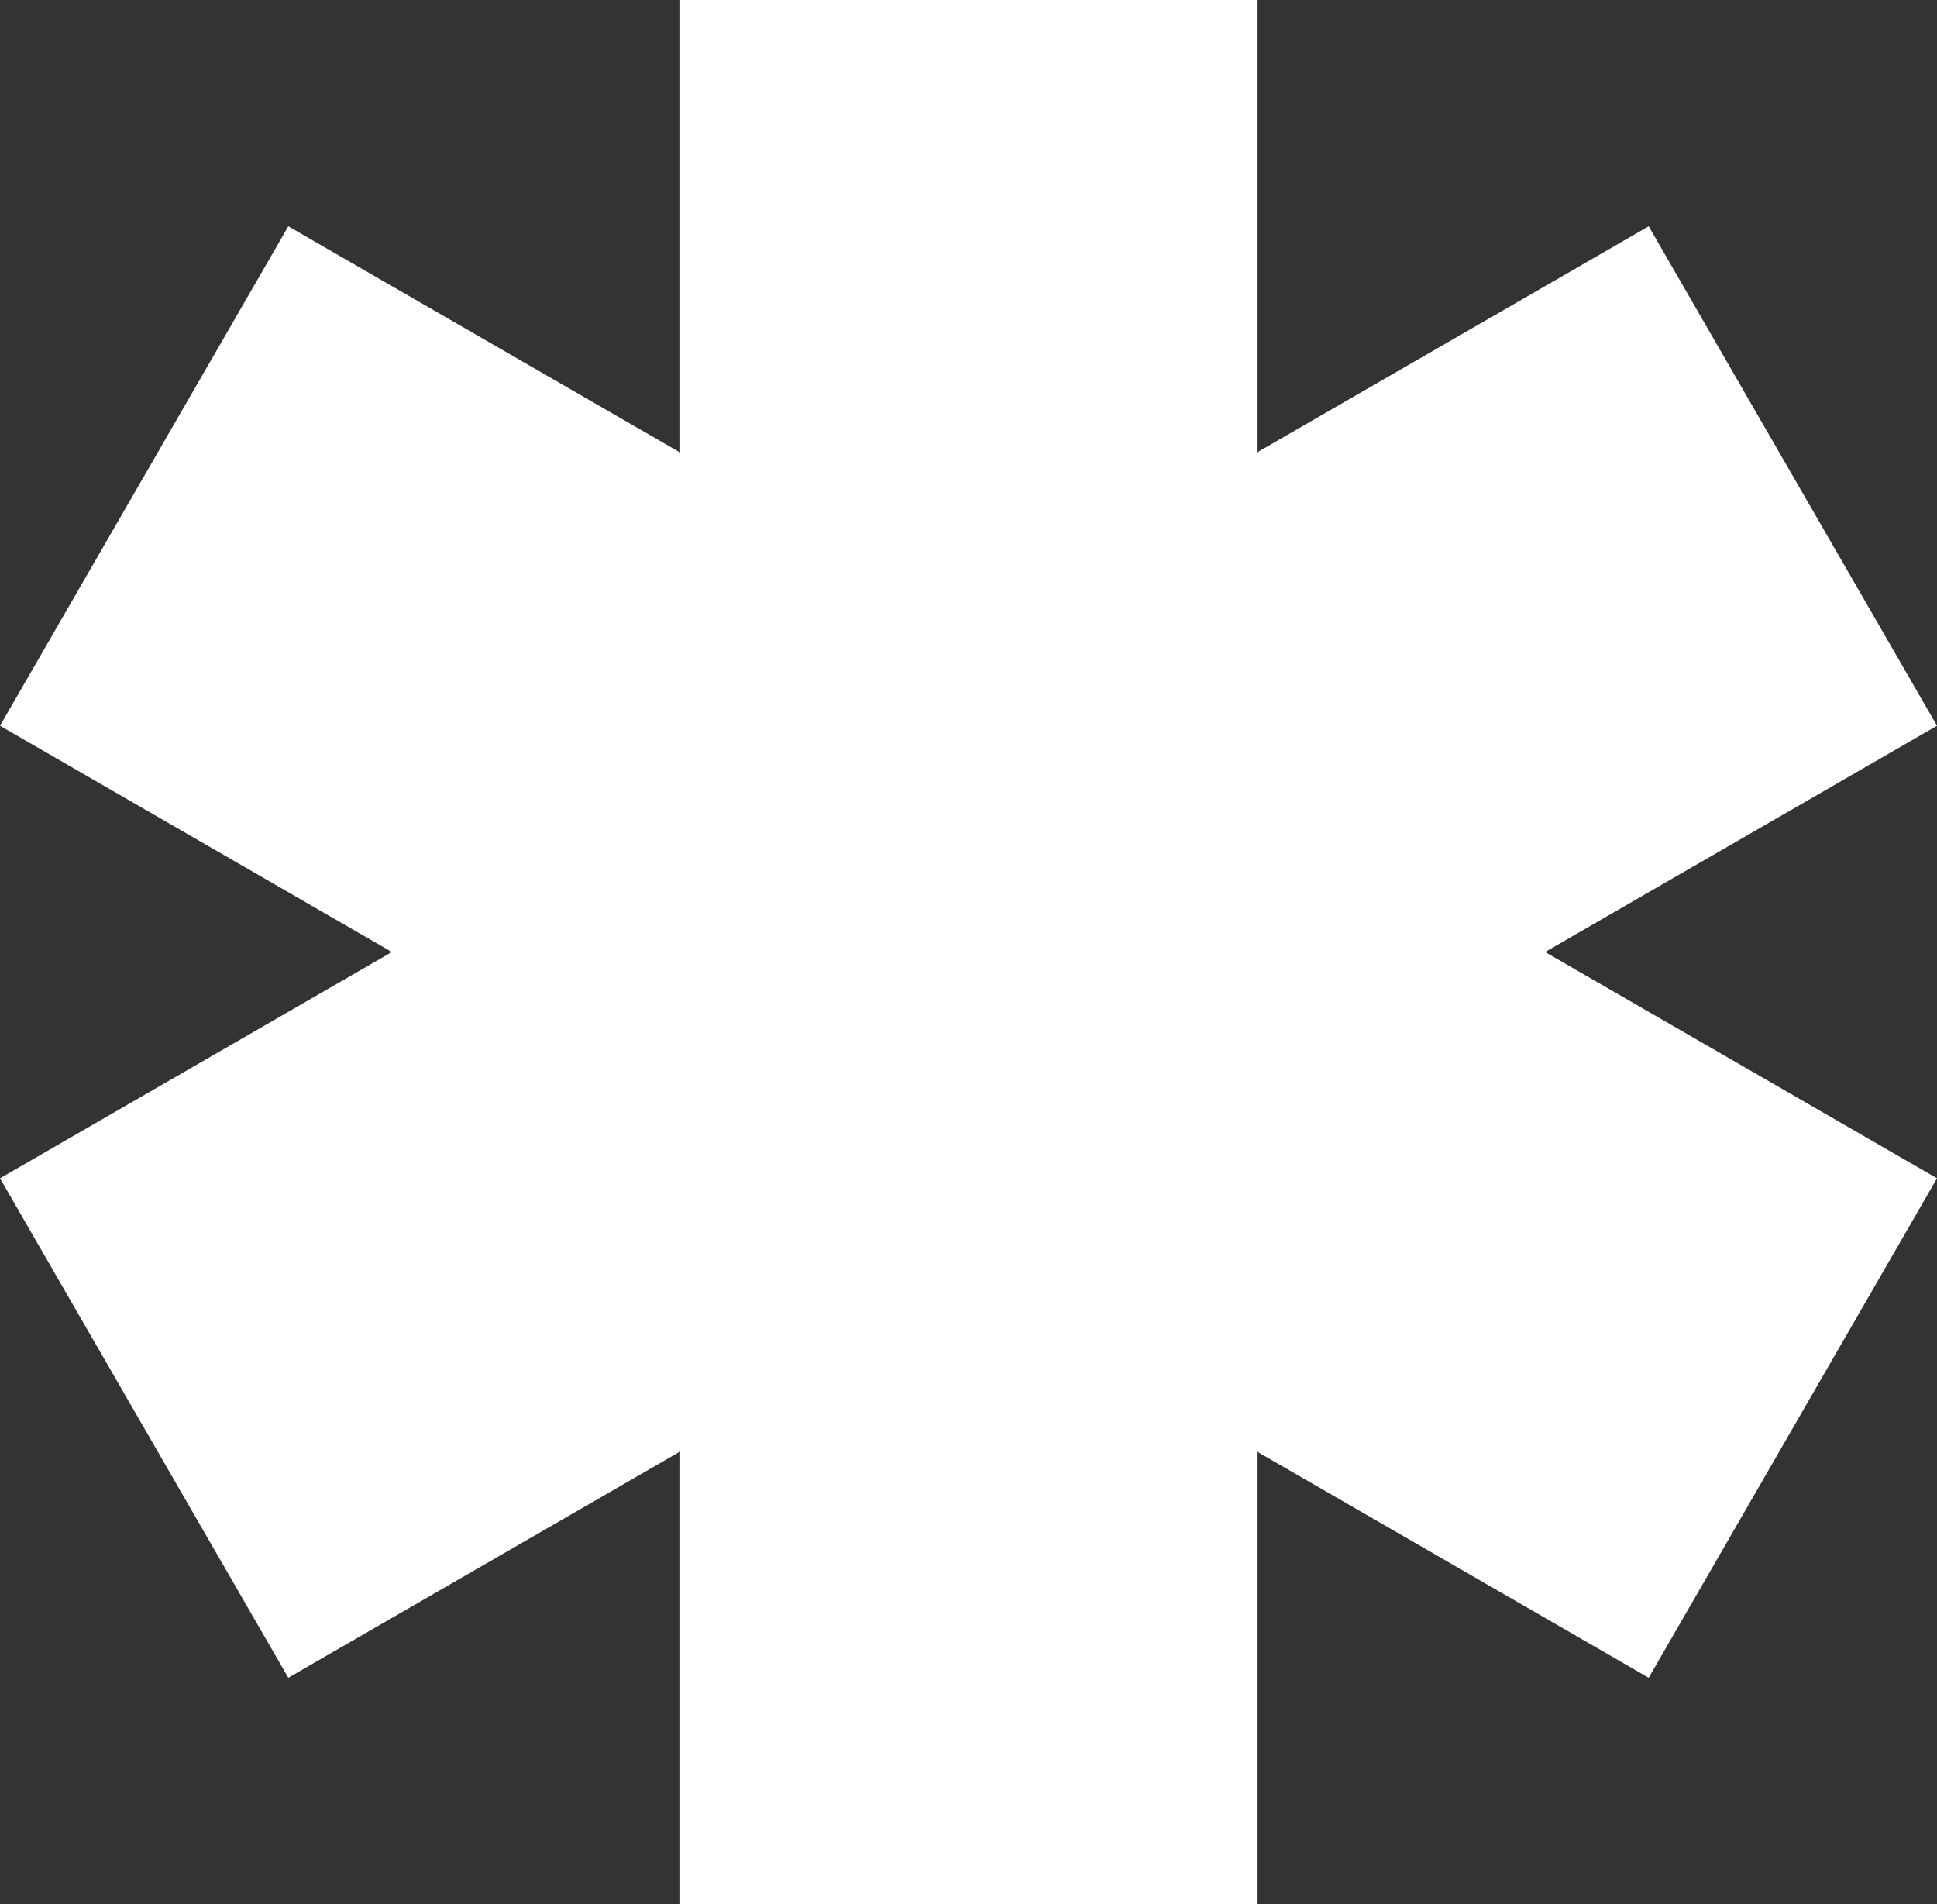 <?xml version="1.0" encoding="UTF-8"?><svg id="a" xmlns="http://www.w3.org/2000/svg" viewBox="0 0 204.764 201.247"><rect x="0" y="0" width="204.764" height="201.247" fill="#333333" stroke="none"/><defs><style>.b{fill:#fff;}</style></defs><polygon class="b" points="30.478 177.33 71.904 153.413 71.904 201.247 132.859 201.247 132.859 153.412 174.286 177.33 204.764 124.541 163.337 100.623 204.764 76.707 174.286 23.917 132.859 47.834 132.859 0 71.904 0 71.904 47.834 30.478 23.917 0 76.707 41.426 100.623 0 124.541 30.478 177.33"/></svg>